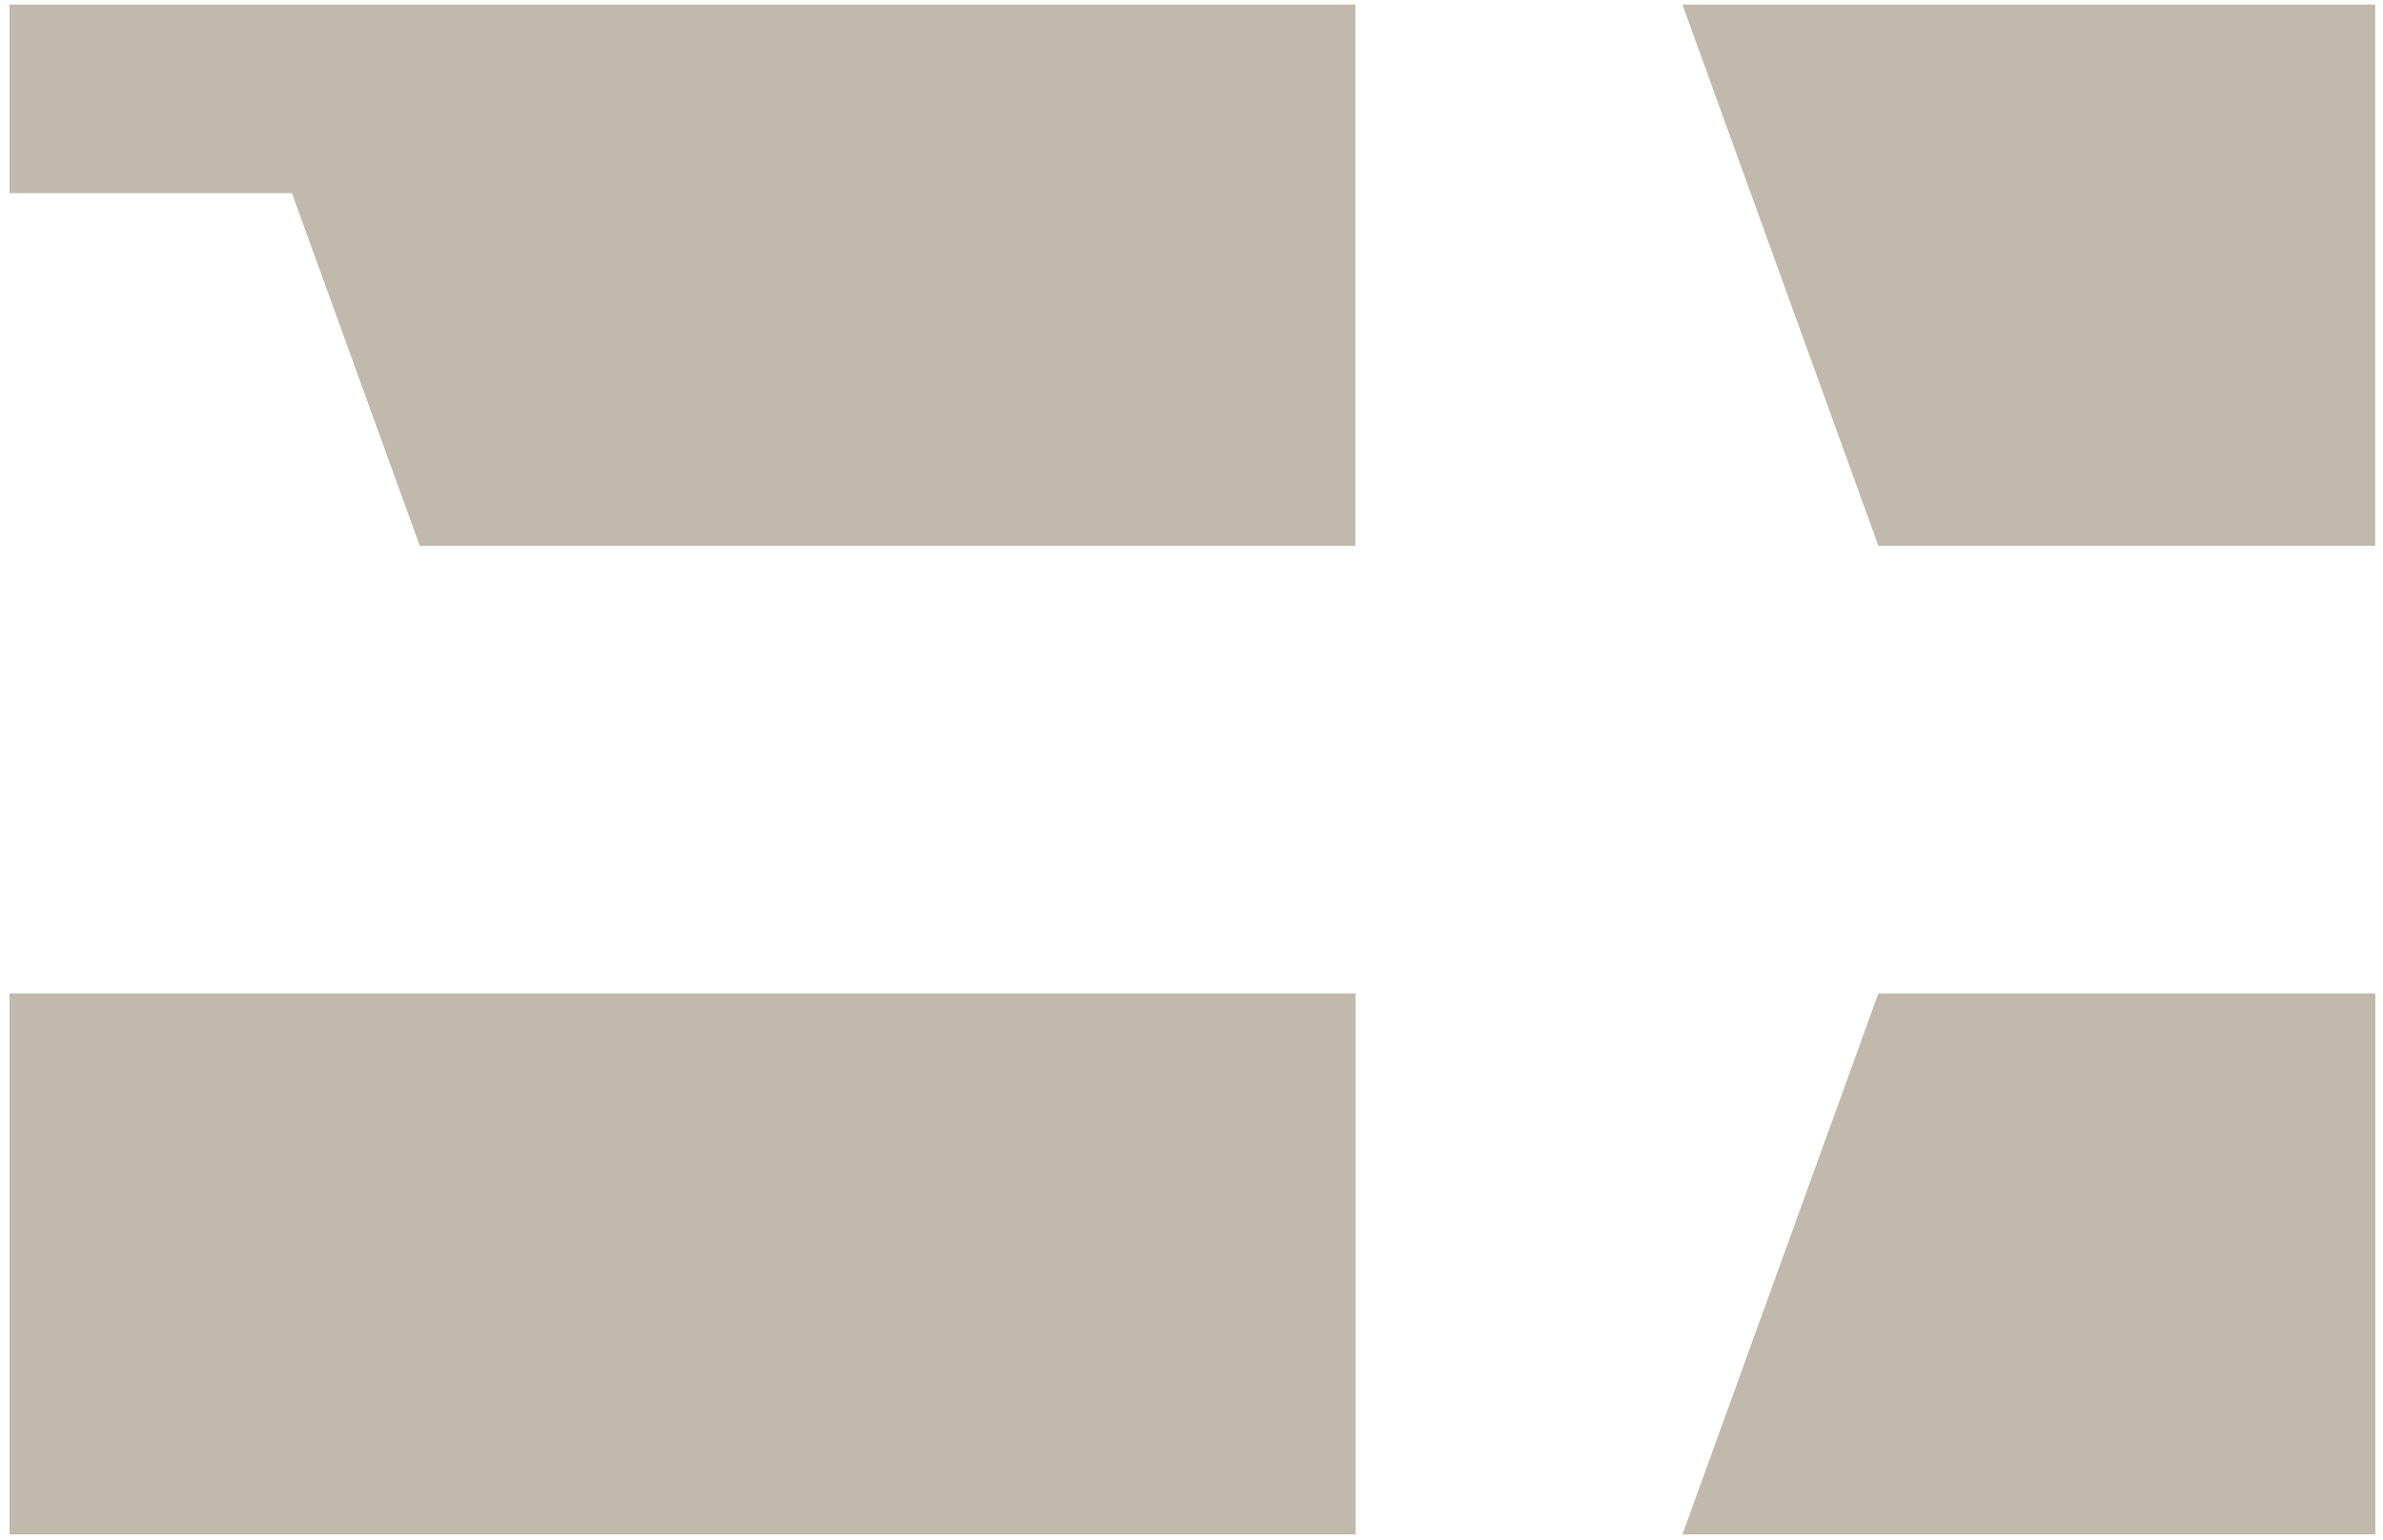 <svg width="147" height="95" viewBox="0 0 147 95" fill="none" xmlns="http://www.w3.org/2000/svg">
<path d="M0.585 0.284V11.918H18.008L25.896 33.681H83.61V0.284H0.585ZM103.785 0.284L115.872 33.681H146.517V0.284H103.785Z" fill="#C1B9AC"/>
<path d="M0.587 94.674H83.624V61.297H0.587V94.674ZM115.871 61.297L103.785 94.674H146.528V61.297H115.871Z" fill="#C1B9AC"/>
</svg>
